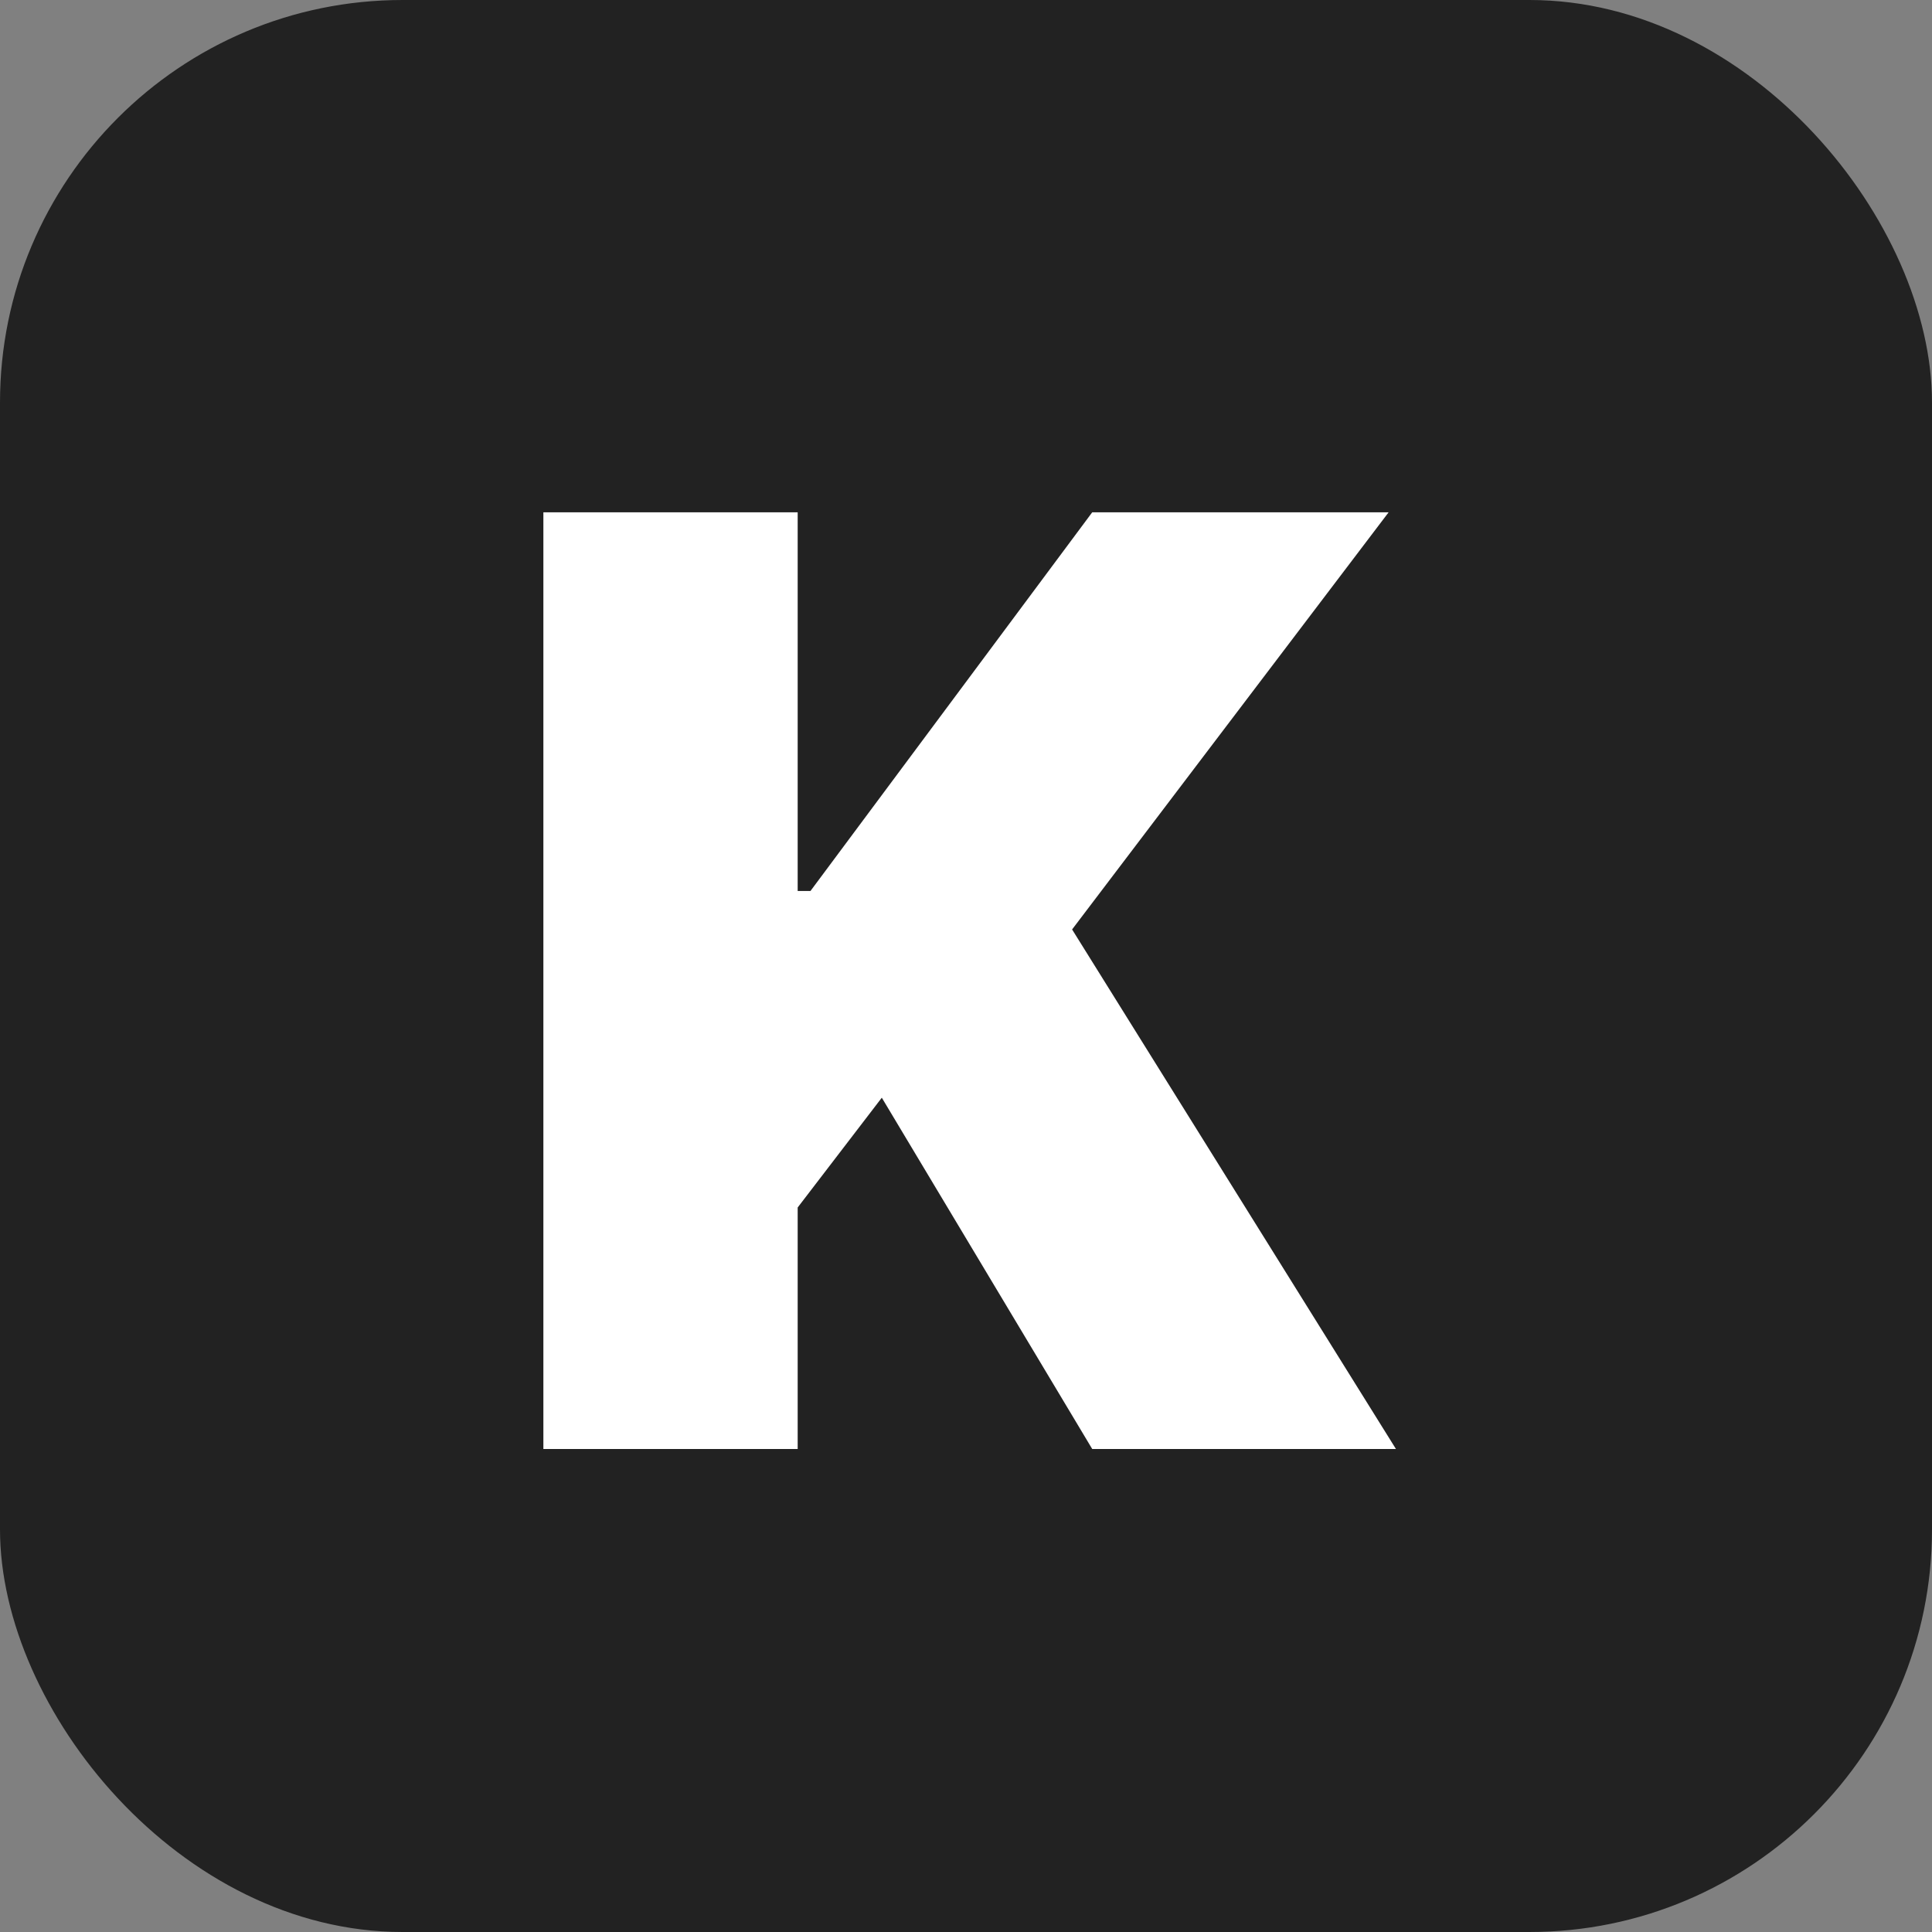 <?xml version="1.0" encoding="UTF-8"?> <svg xmlns="http://www.w3.org/2000/svg" width="24" height="24" viewBox="0 0 24 24" fill="none"><rect x="0" y="0" width="24" height="24" fill="#808080" stroke="none"/><rect width="24" height="24" rx="5" fill="#222222"></rect><path d="M6.75 18V6.364H9.909V11.068H10.068L13.568 6.364H17.25L13.318 11.546L17.341 18H13.568L10.954 13.636L9.909 15V18H6.75Z" fill="white"></path></svg> 